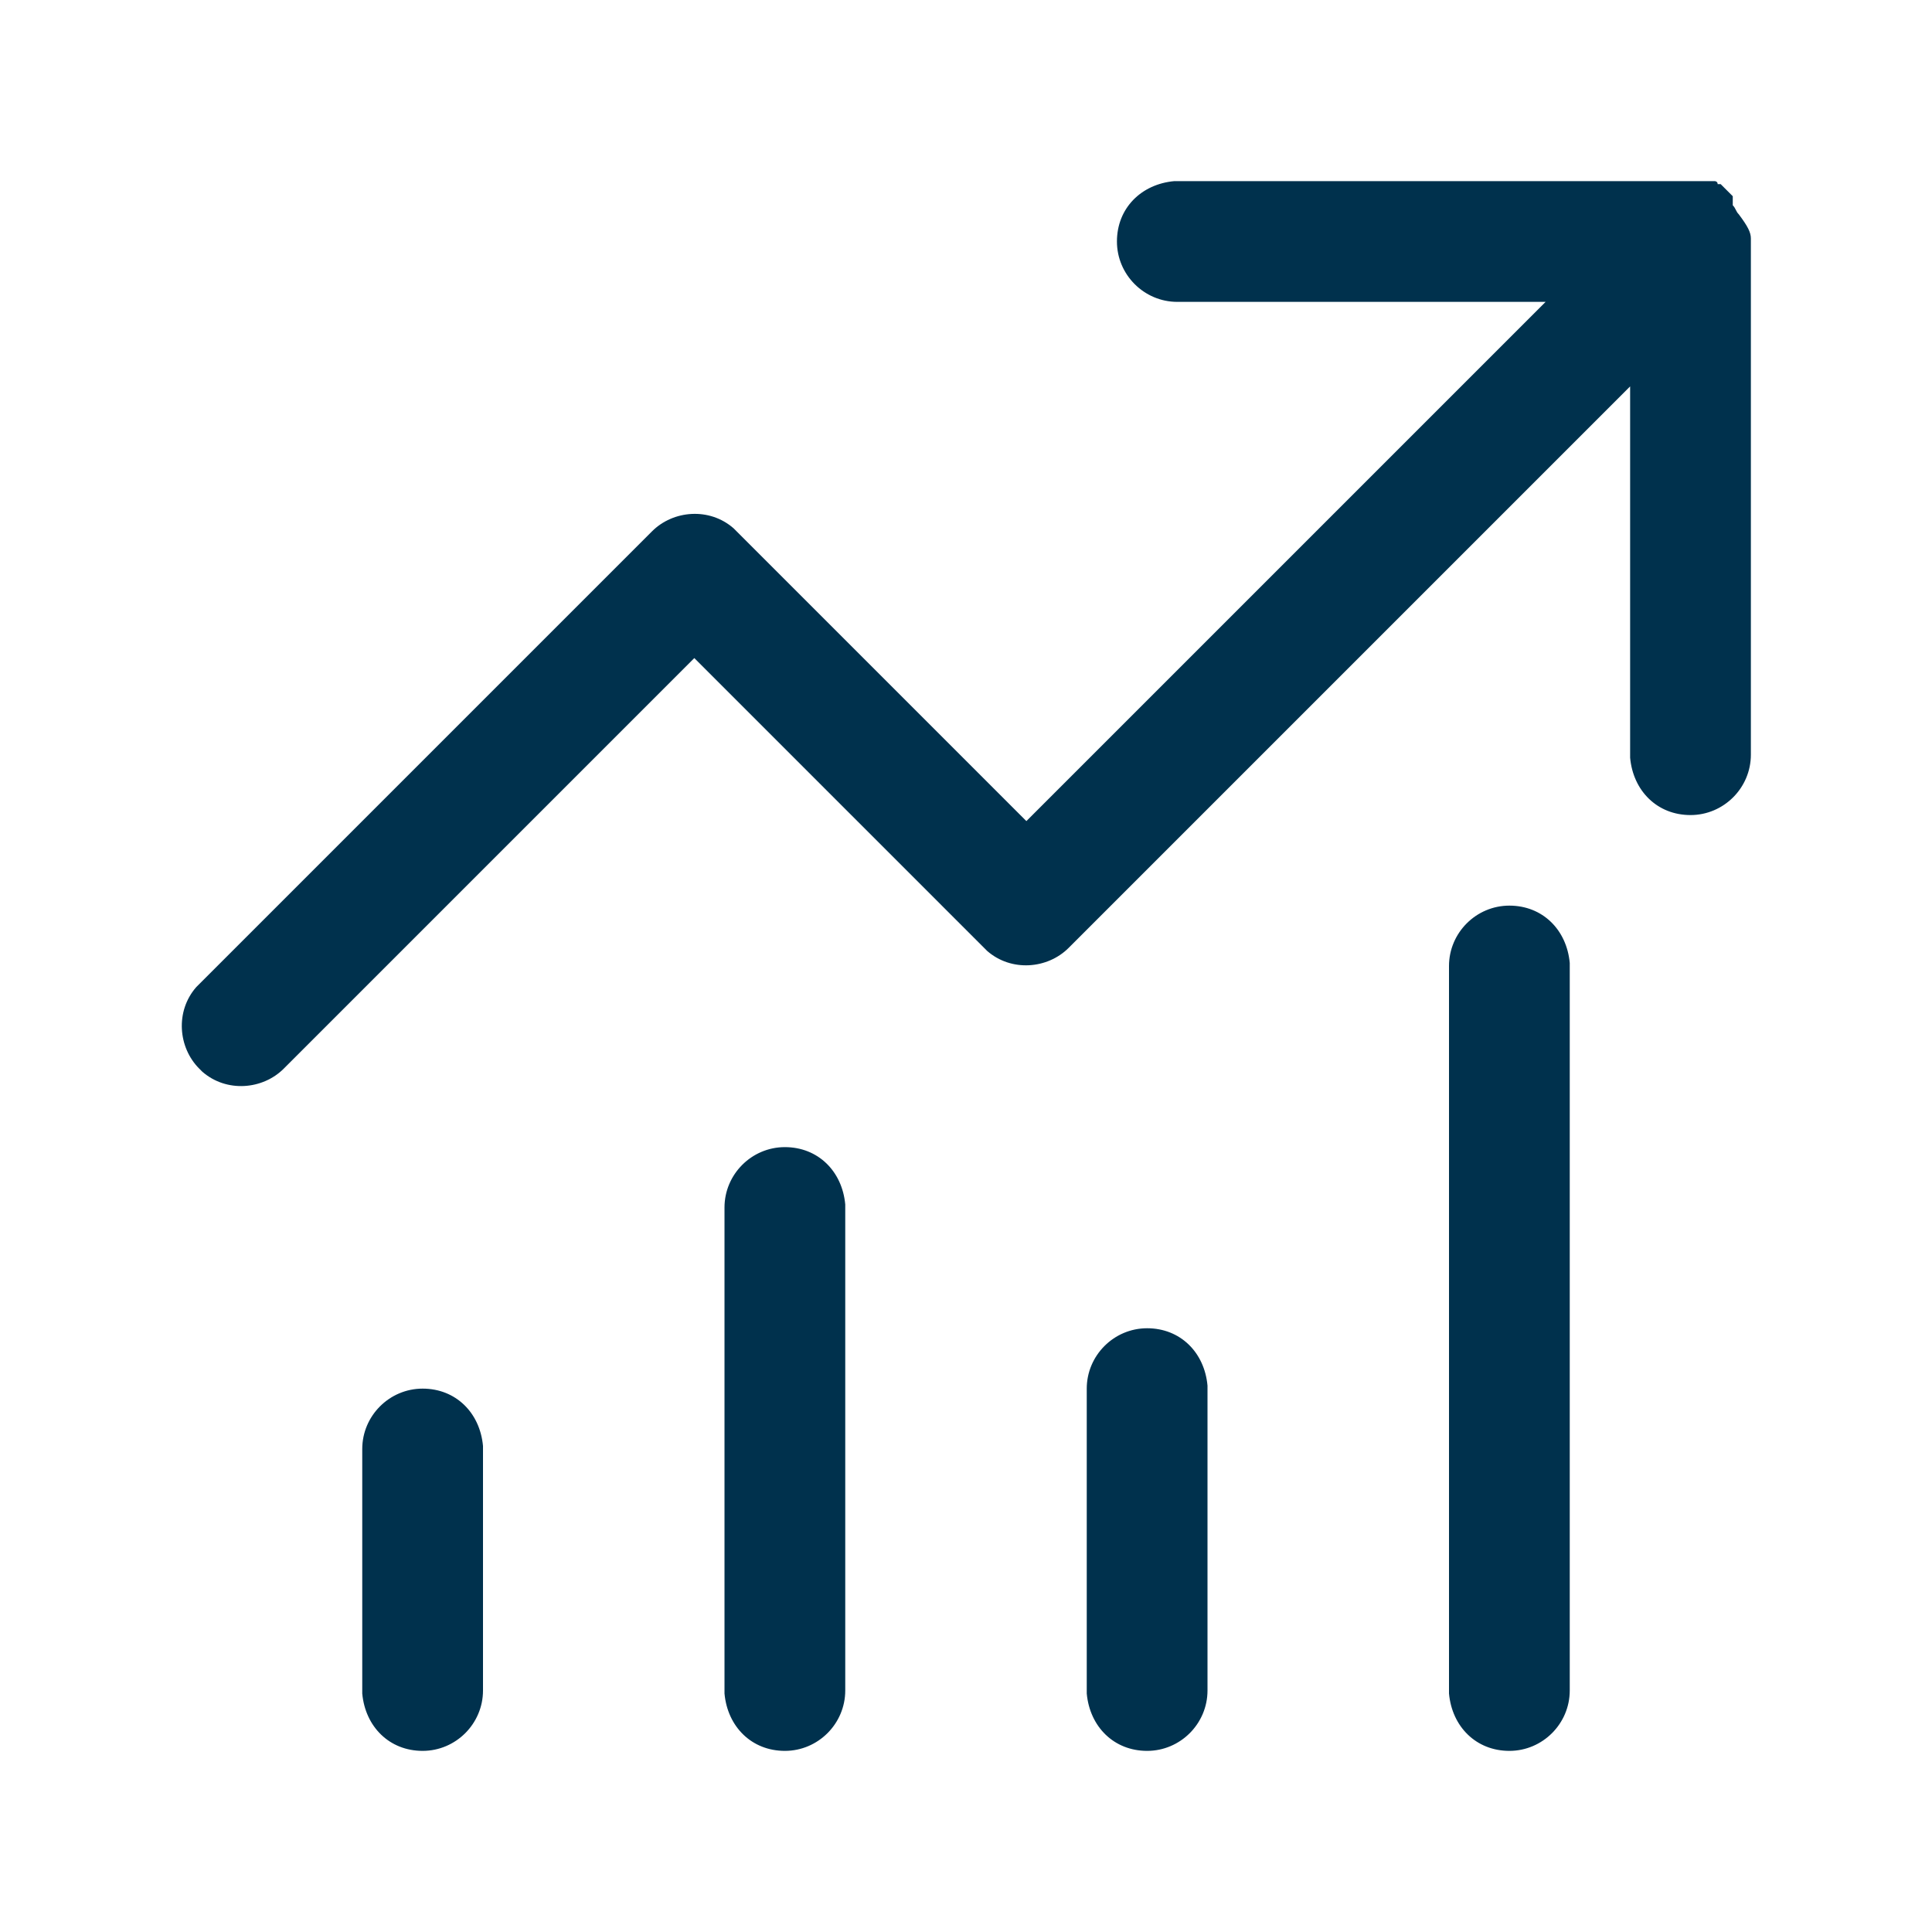<?xml version="1.0" encoding="utf-8"?>
<!-- Generator: Adobe Illustrator 27.5.0, SVG Export Plug-In . SVG Version: 6.00 Build 0)  -->
<svg version="1.1" id="Calque_1" xmlns="http://www.w3.org/2000/svg" xmlns:xlink="http://www.w3.org/1999/xlink" x="0px" y="0px"
	 width="64px" height="64px" viewBox="0 0 64 64" enable-background="new 0 0 64 64" xml:space="preserve">
<g id="Icons_x2F_Interface_x2F_Medium_x2F_projection_x5F_vSmall">
	<path id="Combined-Shape" fill="#00314D" d="M14,46c1.1,0,1.9,0.8,2,1.9l0,0.1v8c0,1.1-0.9,2-2,2c-1.1,0-1.9-0.8-2-1.9l0-0.1v-8
		C12,46.9,12.9,46,14,46z M38,44c1.1,0,1.9,0.8,2,1.9l0,0.1v10c0,1.1-0.9,2-2,2c-1.1,0-1.9-0.8-2-1.9l0-0.1V46
		C36,44.9,36.9,44,38,44z M26,38c1.1,0,1.9,0.8,2,1.9l0,0.1v16c0,1.1-0.9,2-2,2c-1.1,0-1.9-0.8-2-1.9l0-0.1V40
		C24,38.9,24.9,38,26,38z M50,30c1.1,0,1.9,0.8,2,1.9l0,0.1v24c0,1.1-0.9,2-2,2c-1.1,0-1.9-0.8-2-1.9l0-0.1V32
		C48,30.9,48.9,30,50,30z M56,6c0.1,0,0.2,0,0.3,0c0,0,0,0,0.1,0c0,0,0.1,0,0.1,0c0,0,0,0,0,0c0,0,0.1,0,0.1,0l0,0c0,0,0,0,0,0
		c0,0,0.1,0,0.1,0c0,0,0,0,0,0c0,0,0.1,0,0.1,0c0,0,0,0,0,0c0,0,0.1,0,0.1,0.1c0,0,0,0,0,0c0,0,0.1,0,0.1,0c0,0,0,0,0,0
		c0,0,0,0,0.1,0.1c0,0,0,0,0,0c0,0,0,0,0.1,0.1c0,0,0,0,0,0c0,0,0,0,0.1,0.1c0,0,0,0,0,0c0,0,0,0,0.1,0.1c0,0,0,0,0,0c0,0,0,0,0,0.1
		c0,0,0,0,0,0c0,0,0,0,0,0.1c0,0,0,0,0,0.1c0.1,0.1,0.1,0.2,0.2,0.3C57.9,7.5,58,7.7,58,7.9L58,8v17c0,1.1-0.9,2-2,2
		c-1.1,0-1.9-0.8-2-1.9l0-0.1V12.8L35.4,31.4c-0.7,0.7-1.9,0.8-2.7,0.1l-0.1-0.1L23,21.8L9.4,35.4c-0.7,0.7-1.9,0.8-2.7,0.1
		l-0.1-0.1c-0.7-0.7-0.8-1.9-0.1-2.7l0.1-0.1l15-15c0.7-0.7,1.9-0.8,2.7-0.1l0.1,0.1l9.6,9.6L51.2,10H39c-1.1,0-2-0.9-2-2
		c0-1.1,0.8-1.9,1.9-2L39,6H56z"/>
</g>
</svg>
